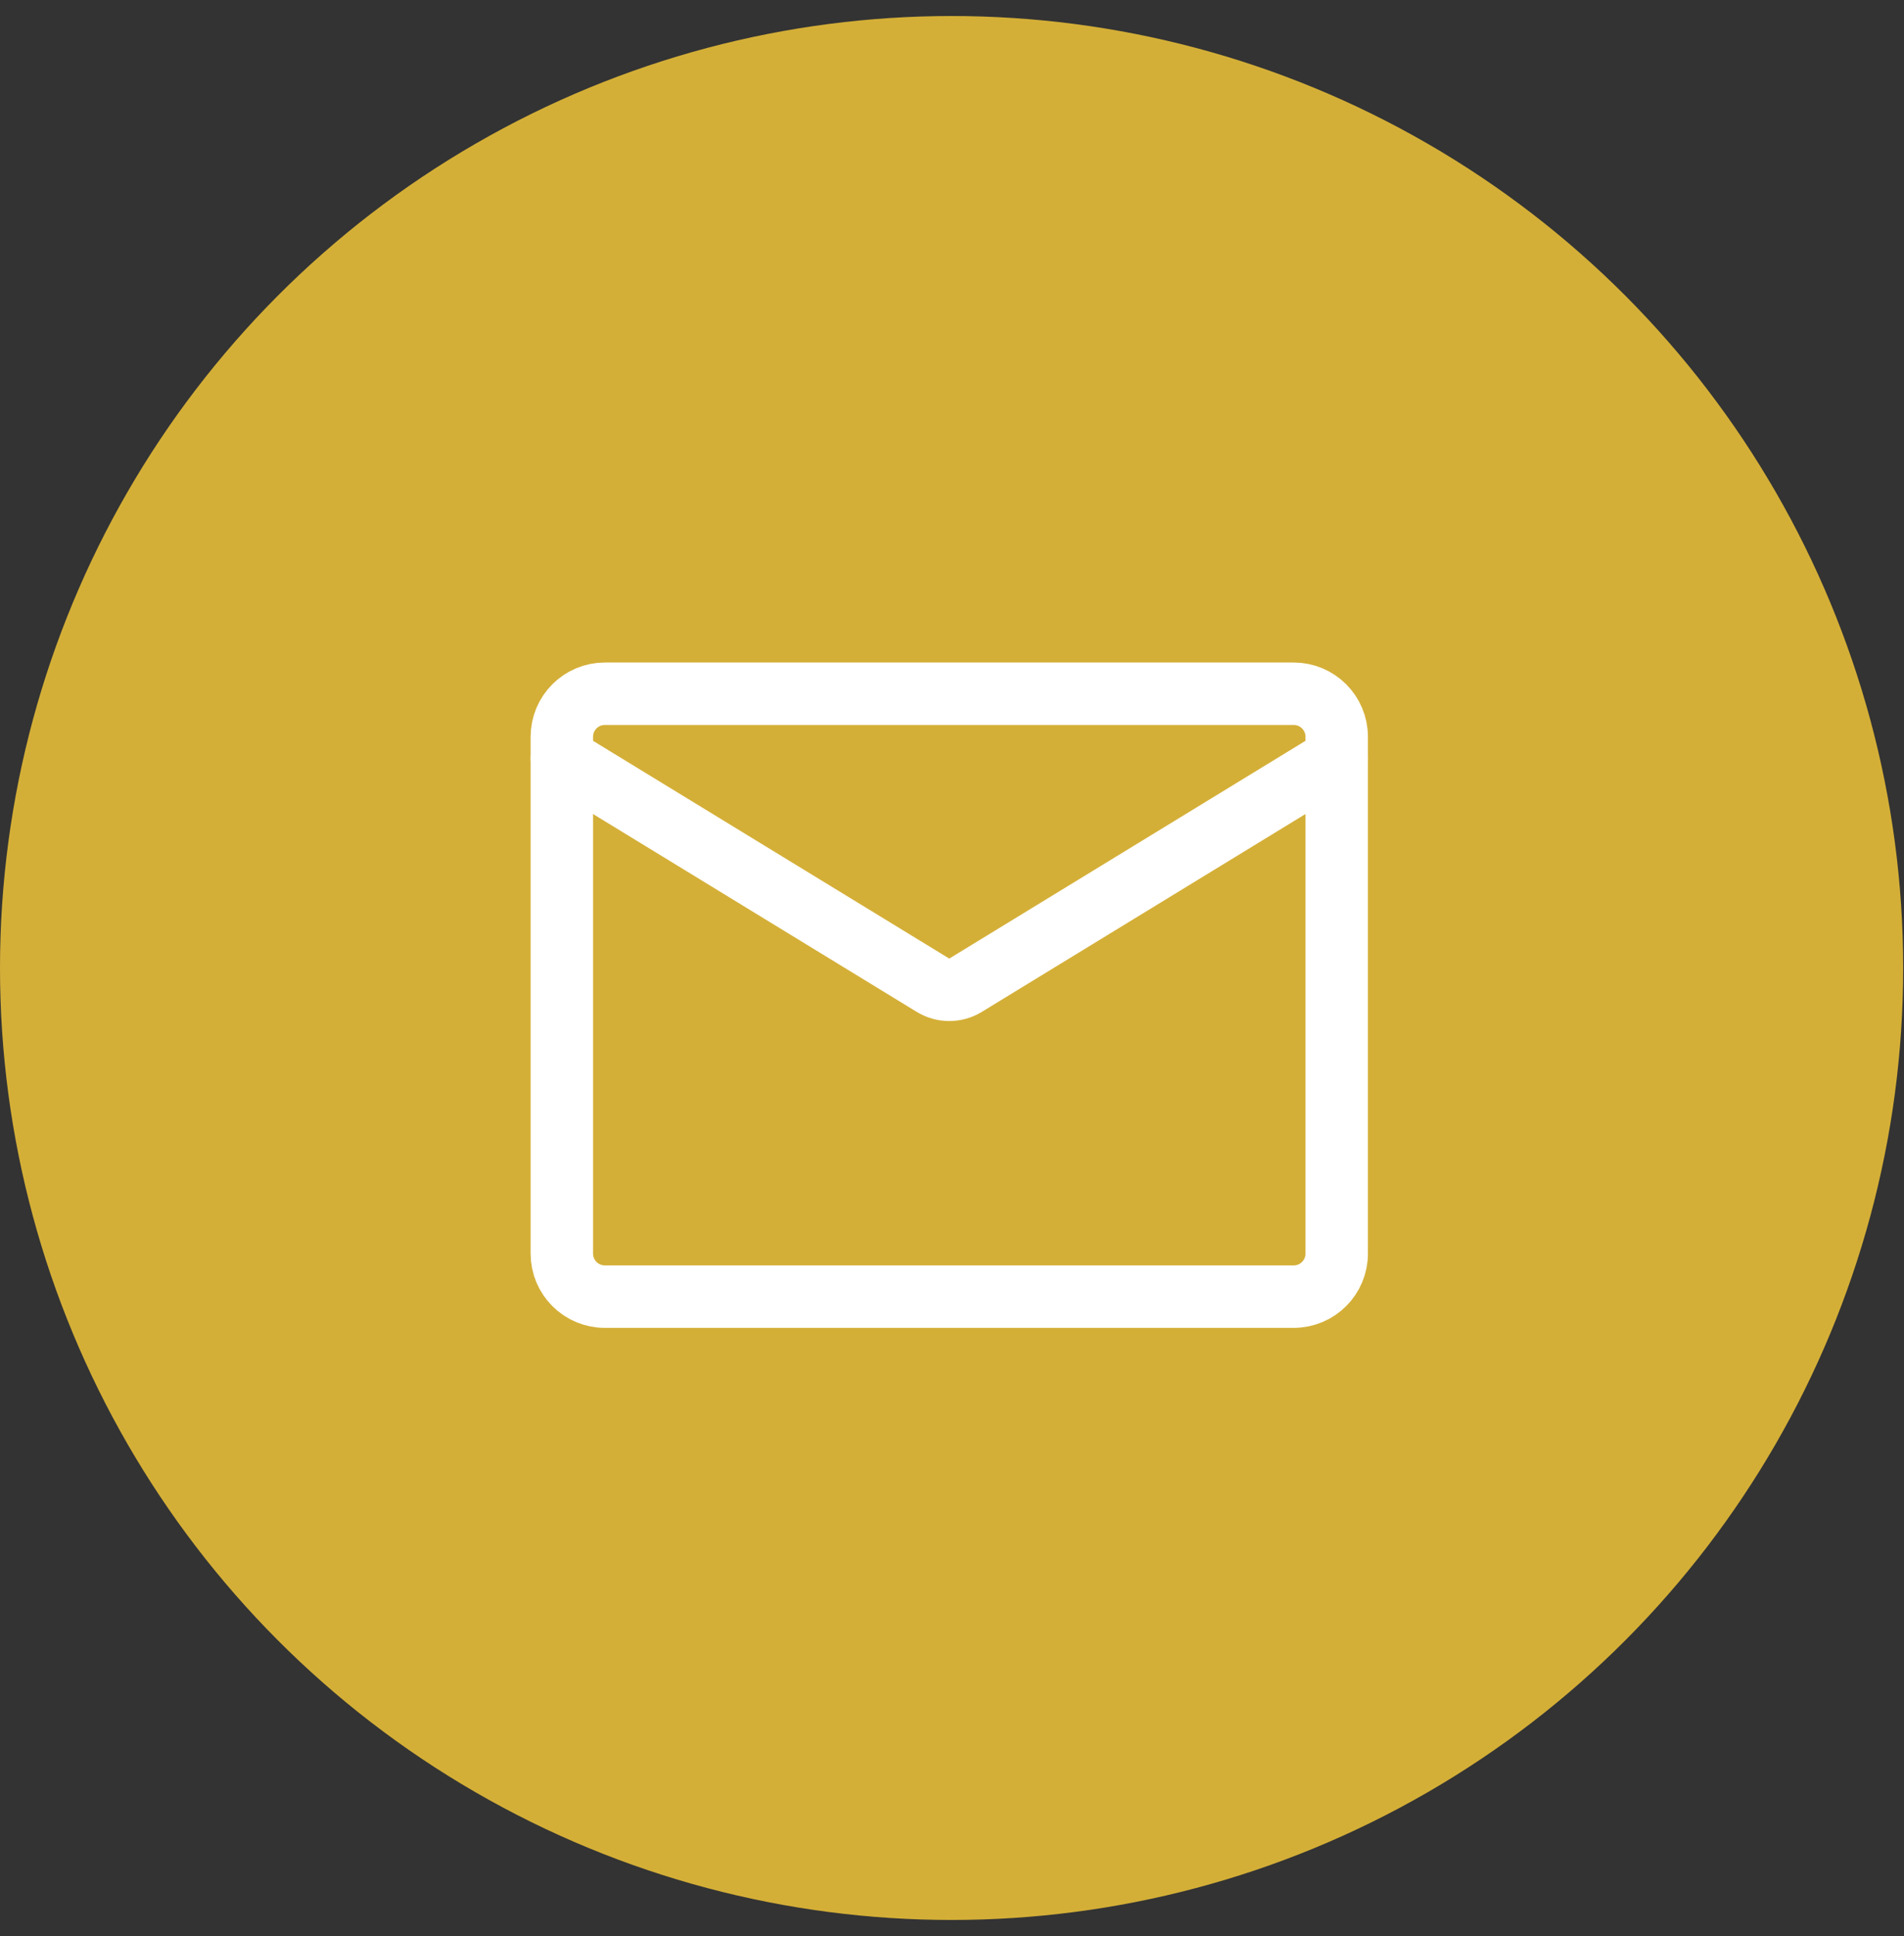 <svg width="61" height="62" viewBox="0 0 61 62" fill="none" xmlns="http://www.w3.org/2000/svg">
<rect x="0" y="0" width="61" height="62" fill="#333333" stroke="none"/>
<circle cx="30.487" cy="31" r="30.487" fill="#D4AF37"/>
<path d="M41.446 22.217H19.379C18.617 22.217 18 22.834 18 23.596V40.146C18 40.908 18.617 41.525 19.379 41.525H41.446C42.208 41.525 42.825 40.908 42.825 40.146V23.596C42.825 22.834 42.208 22.217 41.446 22.217Z" stroke="white" stroke-width="2" stroke-linecap="round"/>
<path d="M18 24.286L29.891 31.552C30.211 31.748 30.614 31.748 30.934 31.552L42.825 24.286" stroke="white" stroke-width="2" stroke-linecap="round"/>
</svg>
